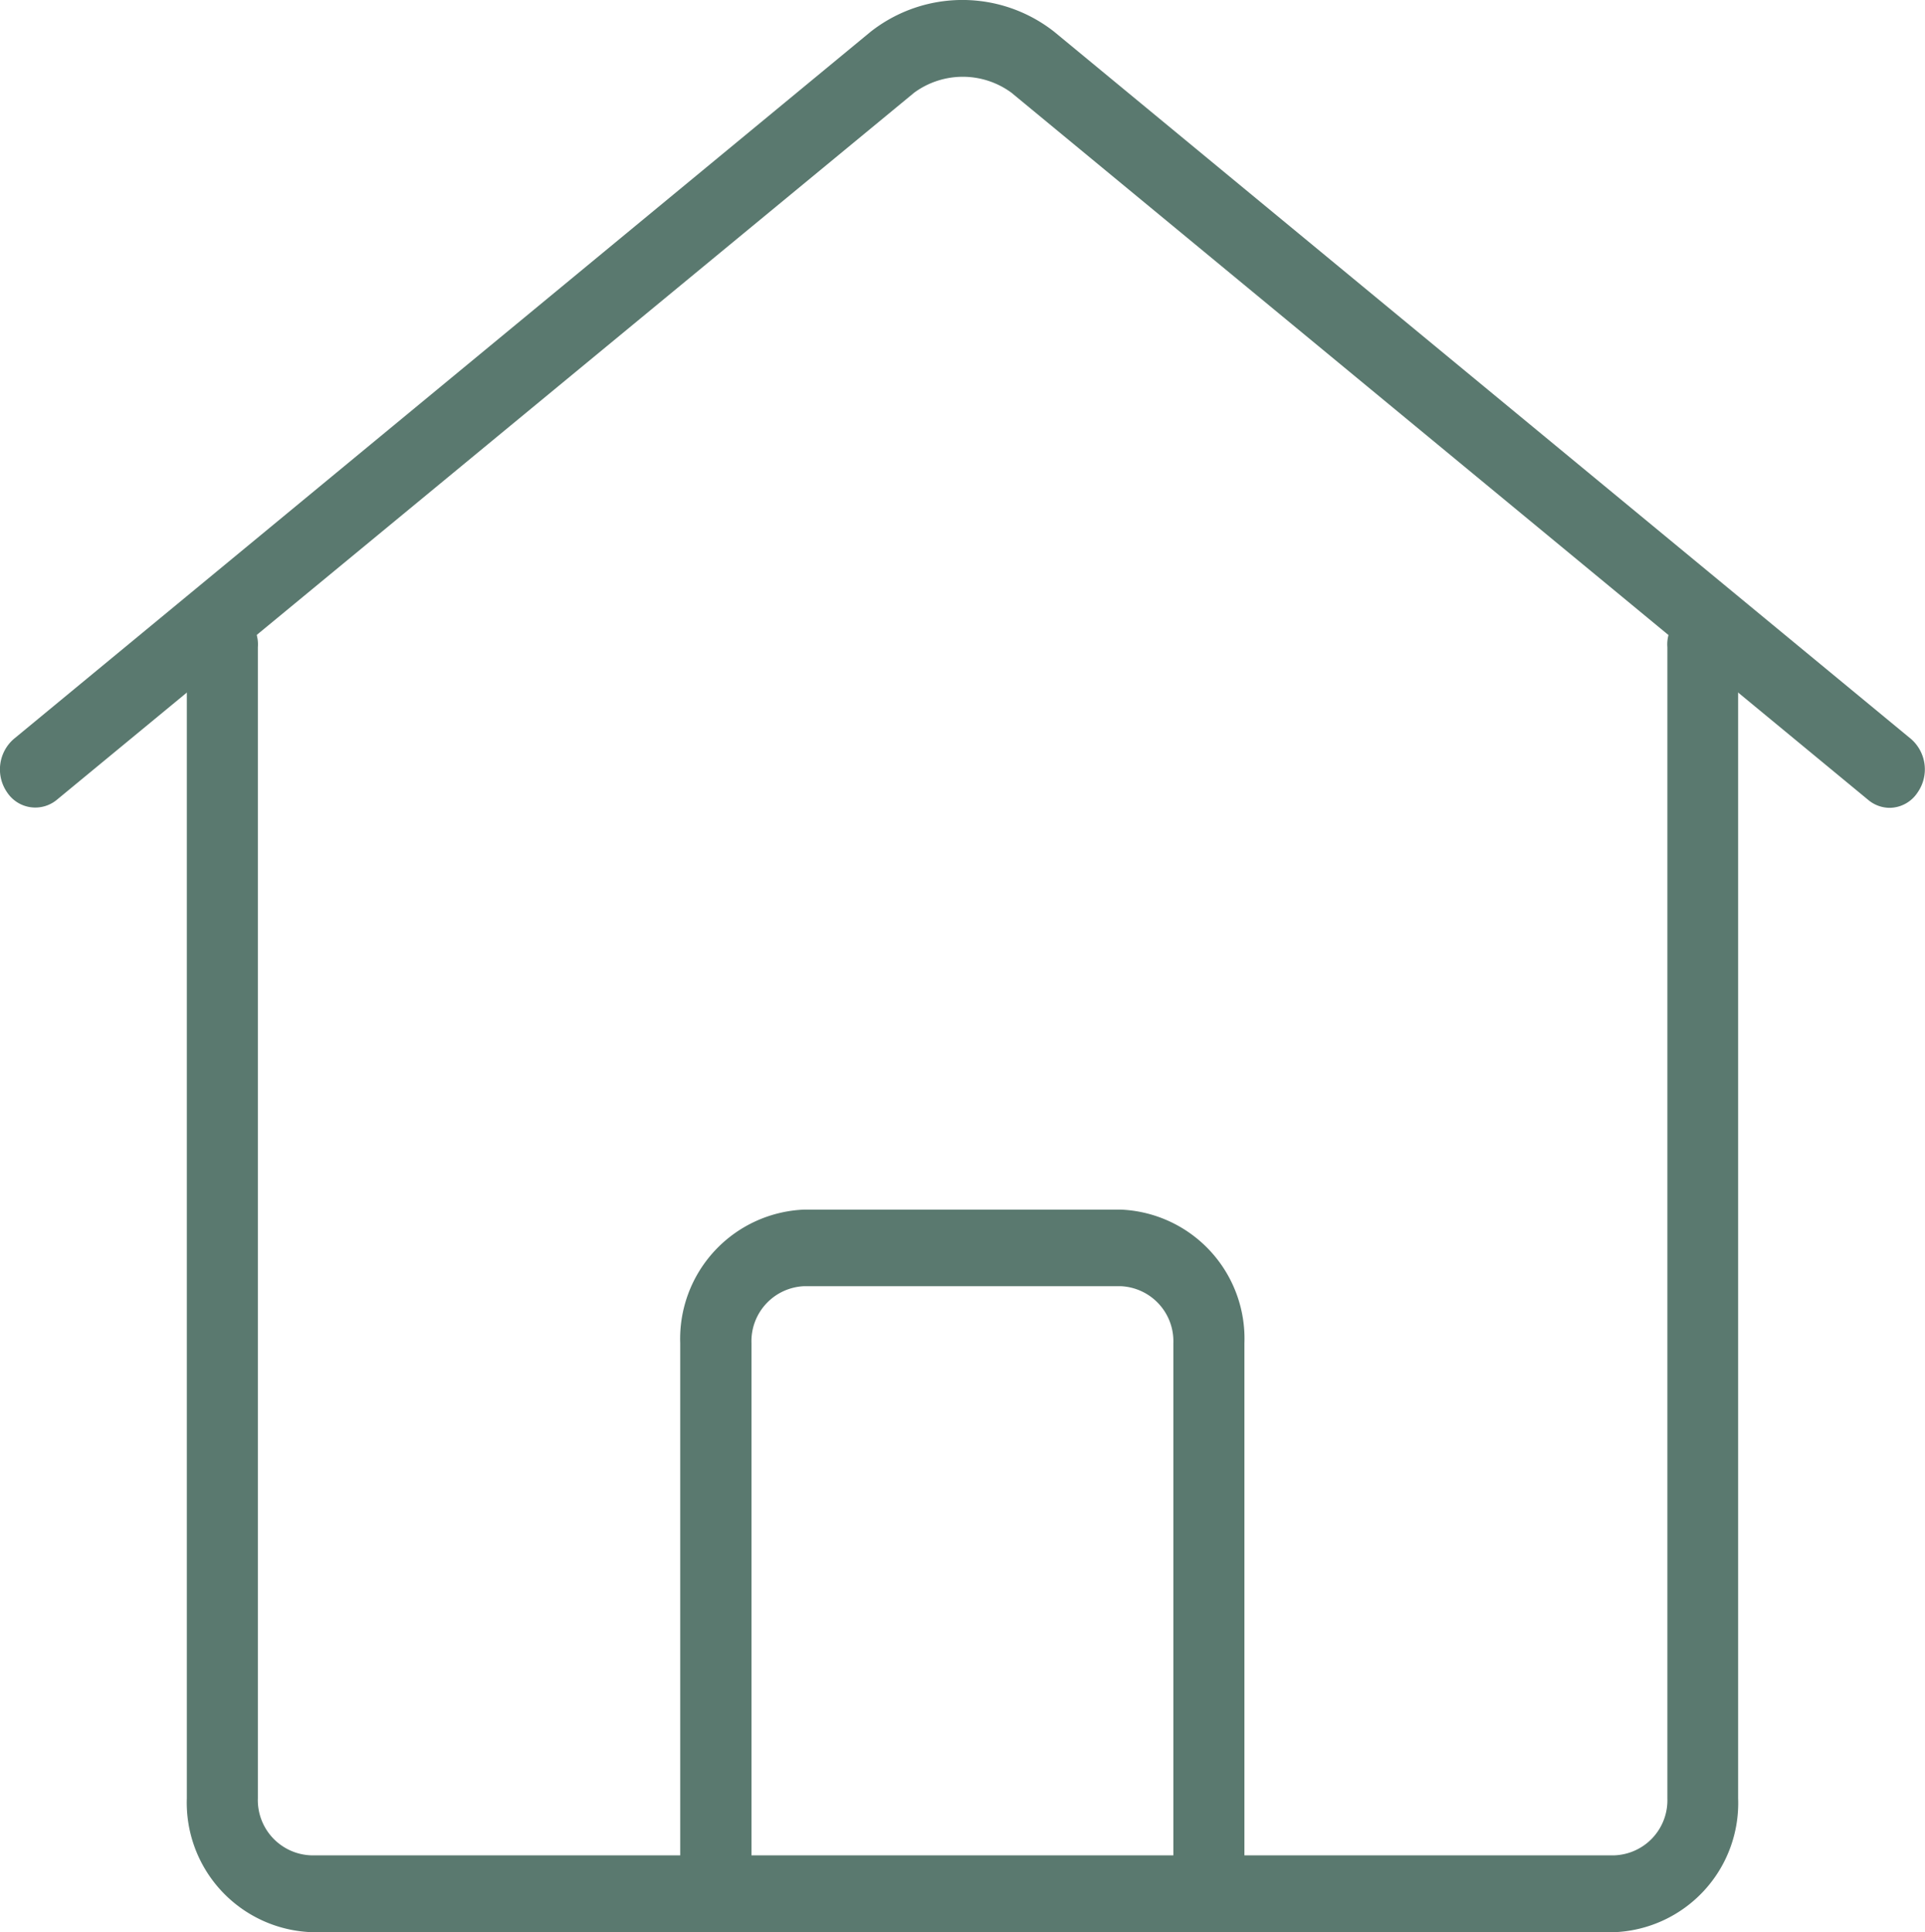 <svg xmlns="http://www.w3.org/2000/svg" width="42.956" height="43.114" viewBox="0 0 42.956 43.114">
  <g id="Group_969" data-name="Group 969" transform="translate(-72.231 -21.376)">
    <path id="Path_620" data-name="Path 620" d="M108.258,61.964H79.17a2.892,2.892,0,0,1-2.77-2.987V33.291a.795.795,0,1,1,1.585,0V58.978a1.233,1.233,0,0,0,1.185,1.272h29.088a1.229,1.229,0,0,0,1.18-1.272V33.291a.792.792,0,1,1,1.579,0V58.978a2.883,2.883,0,0,1-2.759,2.987" transform="translate(0 2.526)" fill="#5a796f"/>
    <path id="Path_621" data-name="Path 621" d="M114.4,37.858a.75.75,0,0,1-.484-.18L94.8,21.9a1.835,1.835,0,0,0-2.169,0L73.5,37.678a.753.753,0,0,1-1.108-.162.9.9,0,0,1,.145-1.193l19.12-15.781a3.312,3.312,0,0,1,4.1,0l19.12,15.781a.9.9,0,0,1,.144,1.193.753.753,0,0,1-.623.342" transform="translate(0 1.544)" fill="#5a796f"/>
    <path id="Path_622" data-name="Path 622" d="M99.214,61a.832.832,0,0,1-.8-.858V47.853a1.228,1.228,0,0,0-1.179-1.271H90.179A1.228,1.228,0,0,0,89,47.853V60.139a.8.8,0,1,1-1.59,0V47.853a2.885,2.885,0,0,1,2.77-2.98h7.059A2.881,2.881,0,0,1,100,47.853V60.139a.823.823,0,0,1-.788.858" transform="translate(0 3.494)" fill="#5a796f"/>
  </g>
</svg>
